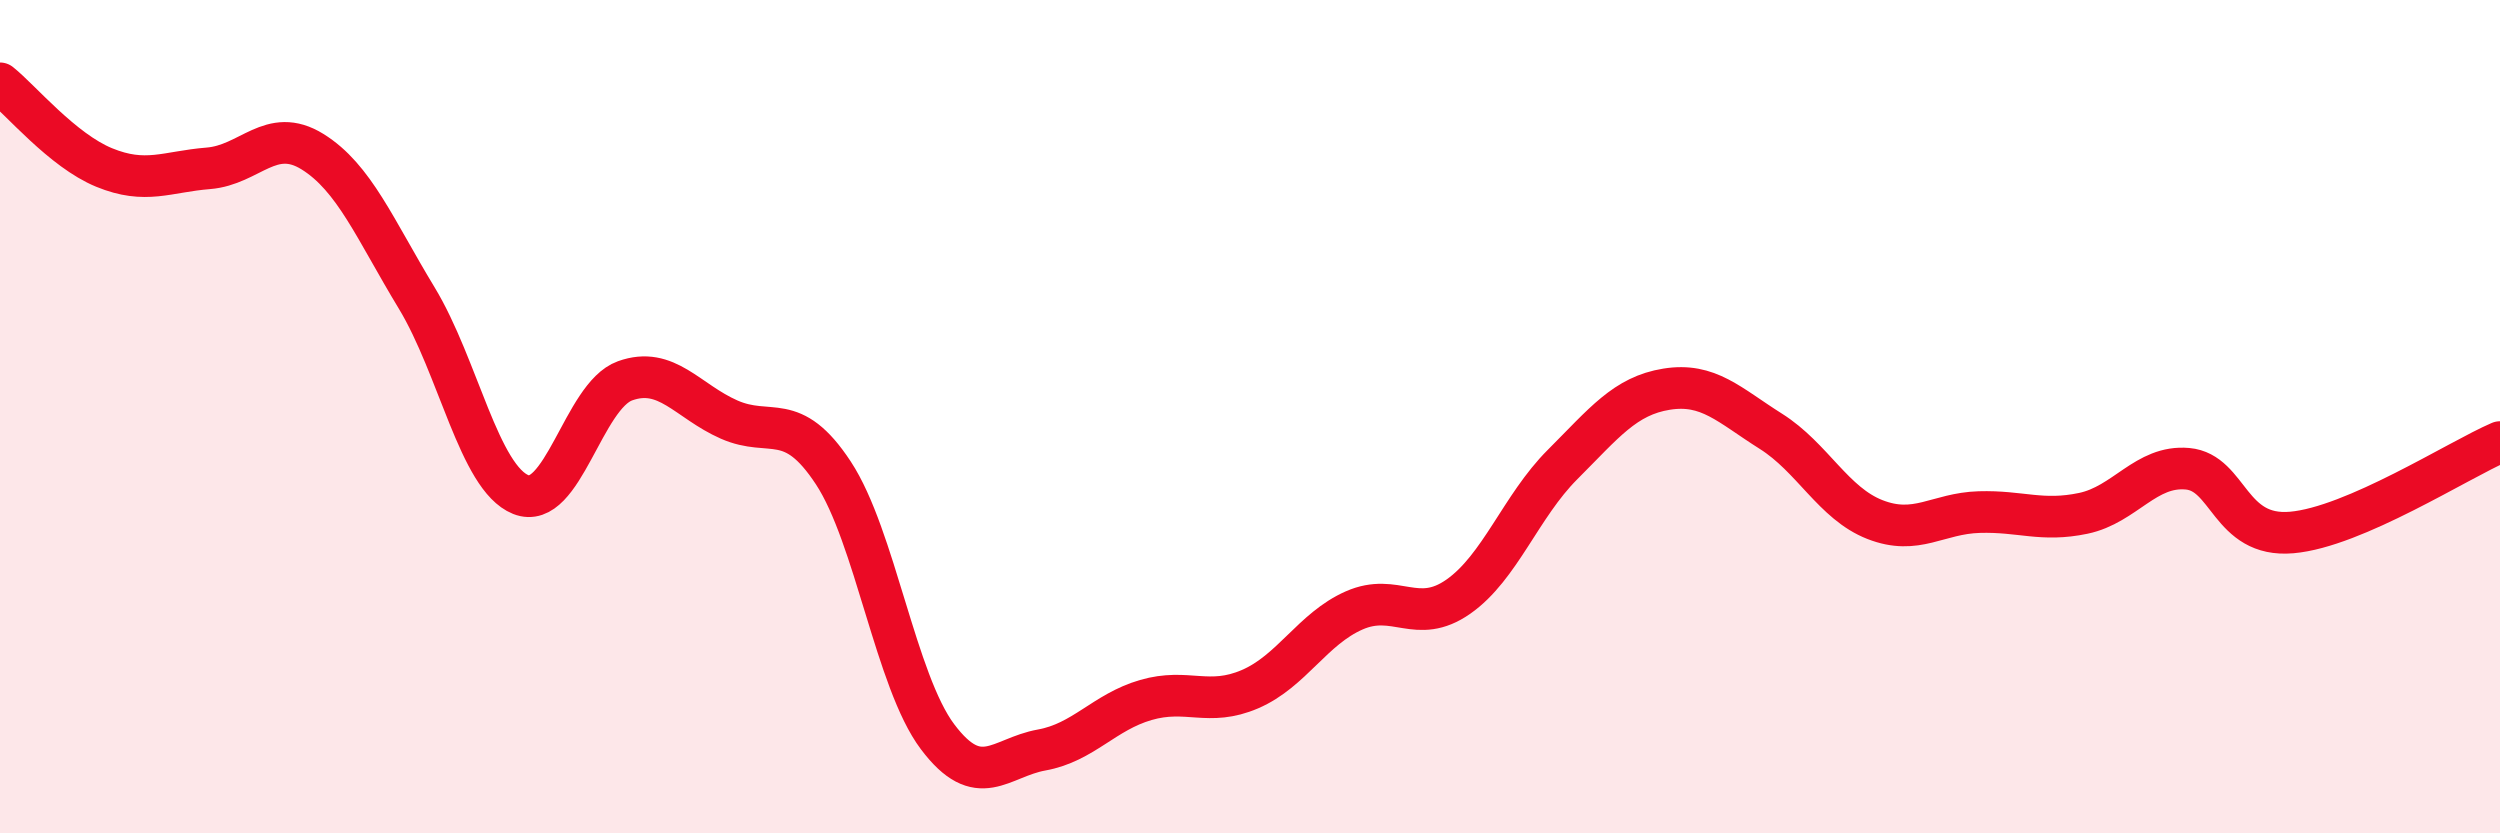 
    <svg width="60" height="20" viewBox="0 0 60 20" xmlns="http://www.w3.org/2000/svg">
      <path
        d="M 0,2 C 0.5,2.4 1.5,3.61 2.5,4.02 C 3.5,4.43 4,4.12 5,4.04 C 6,3.96 6.5,3.02 7.5,3.64 C 8.5,4.26 9,5.5 10,7.15 C 11,8.8 11.5,11.47 12.5,11.87 C 13.5,12.27 14,9.5 15,9.14 C 16,8.78 16.5,9.63 17.5,10.07 C 18.5,10.51 19,9.83 20,11.35 C 21,12.87 21.5,16.35 22.5,17.68 C 23.5,19.01 24,18.18 25,18 C 26,17.82 26.5,17.09 27.5,16.8 C 28.5,16.51 29,16.97 30,16.54 C 31,16.11 31.5,15.09 32.5,14.65 C 33.5,14.21 34,15.02 35,14.32 C 36,13.62 36.5,12.15 37.5,11.15 C 38.5,10.15 39,9.5 40,9.34 C 41,9.18 41.5,9.72 42.5,10.35 C 43.5,10.98 44,12.08 45,12.47 C 46,12.86 46.5,12.32 47.5,12.29 C 48.5,12.26 49,12.53 50,12.32 C 51,12.11 51.5,11.16 52.5,11.25 C 53.5,11.34 53.5,12.91 55,12.78 C 56.5,12.65 59,11.04 60,10.61L60 20L0 20Z"
        fill="#EB0A25"
        opacity="0.1"
        stroke-linecap="round"
        stroke-linejoin="round"
      />
      <path
        d="M 0,2 C 0.5,2.4 1.5,3.61 2.5,4.02 C 3.5,4.43 4,4.12 5,4.04 C 6,3.96 6.5,3.02 7.5,3.64 C 8.5,4.26 9,5.5 10,7.15 C 11,8.8 11.5,11.47 12.5,11.87 C 13.5,12.27 14,9.5 15,9.14 C 16,8.78 16.5,9.63 17.5,10.07 C 18.5,10.51 19,9.83 20,11.35 C 21,12.87 21.5,16.35 22.5,17.68 C 23.5,19.01 24,18.18 25,18 C 26,17.82 26.5,17.09 27.5,16.8 C 28.5,16.51 29,16.97 30,16.54 C 31,16.11 31.5,15.09 32.5,14.65 C 33.5,14.21 34,15.02 35,14.32 C 36,13.62 36.5,12.15 37.5,11.15 C 38.5,10.15 39,9.5 40,9.34 C 41,9.18 41.5,9.72 42.5,10.35 C 43.5,10.98 44,12.08 45,12.47 C 46,12.86 46.5,12.32 47.5,12.29 C 48.5,12.26 49,12.53 50,12.32 C 51,12.11 51.5,11.16 52.5,11.25 C 53.5,11.34 53.5,12.91 55,12.78 C 56.5,12.65 59,11.04 60,10.61"
        stroke="#EB0A25"
        stroke-width="1"
        fill="none"
        stroke-linecap="round"
        stroke-linejoin="round"
      />
    </svg>
  